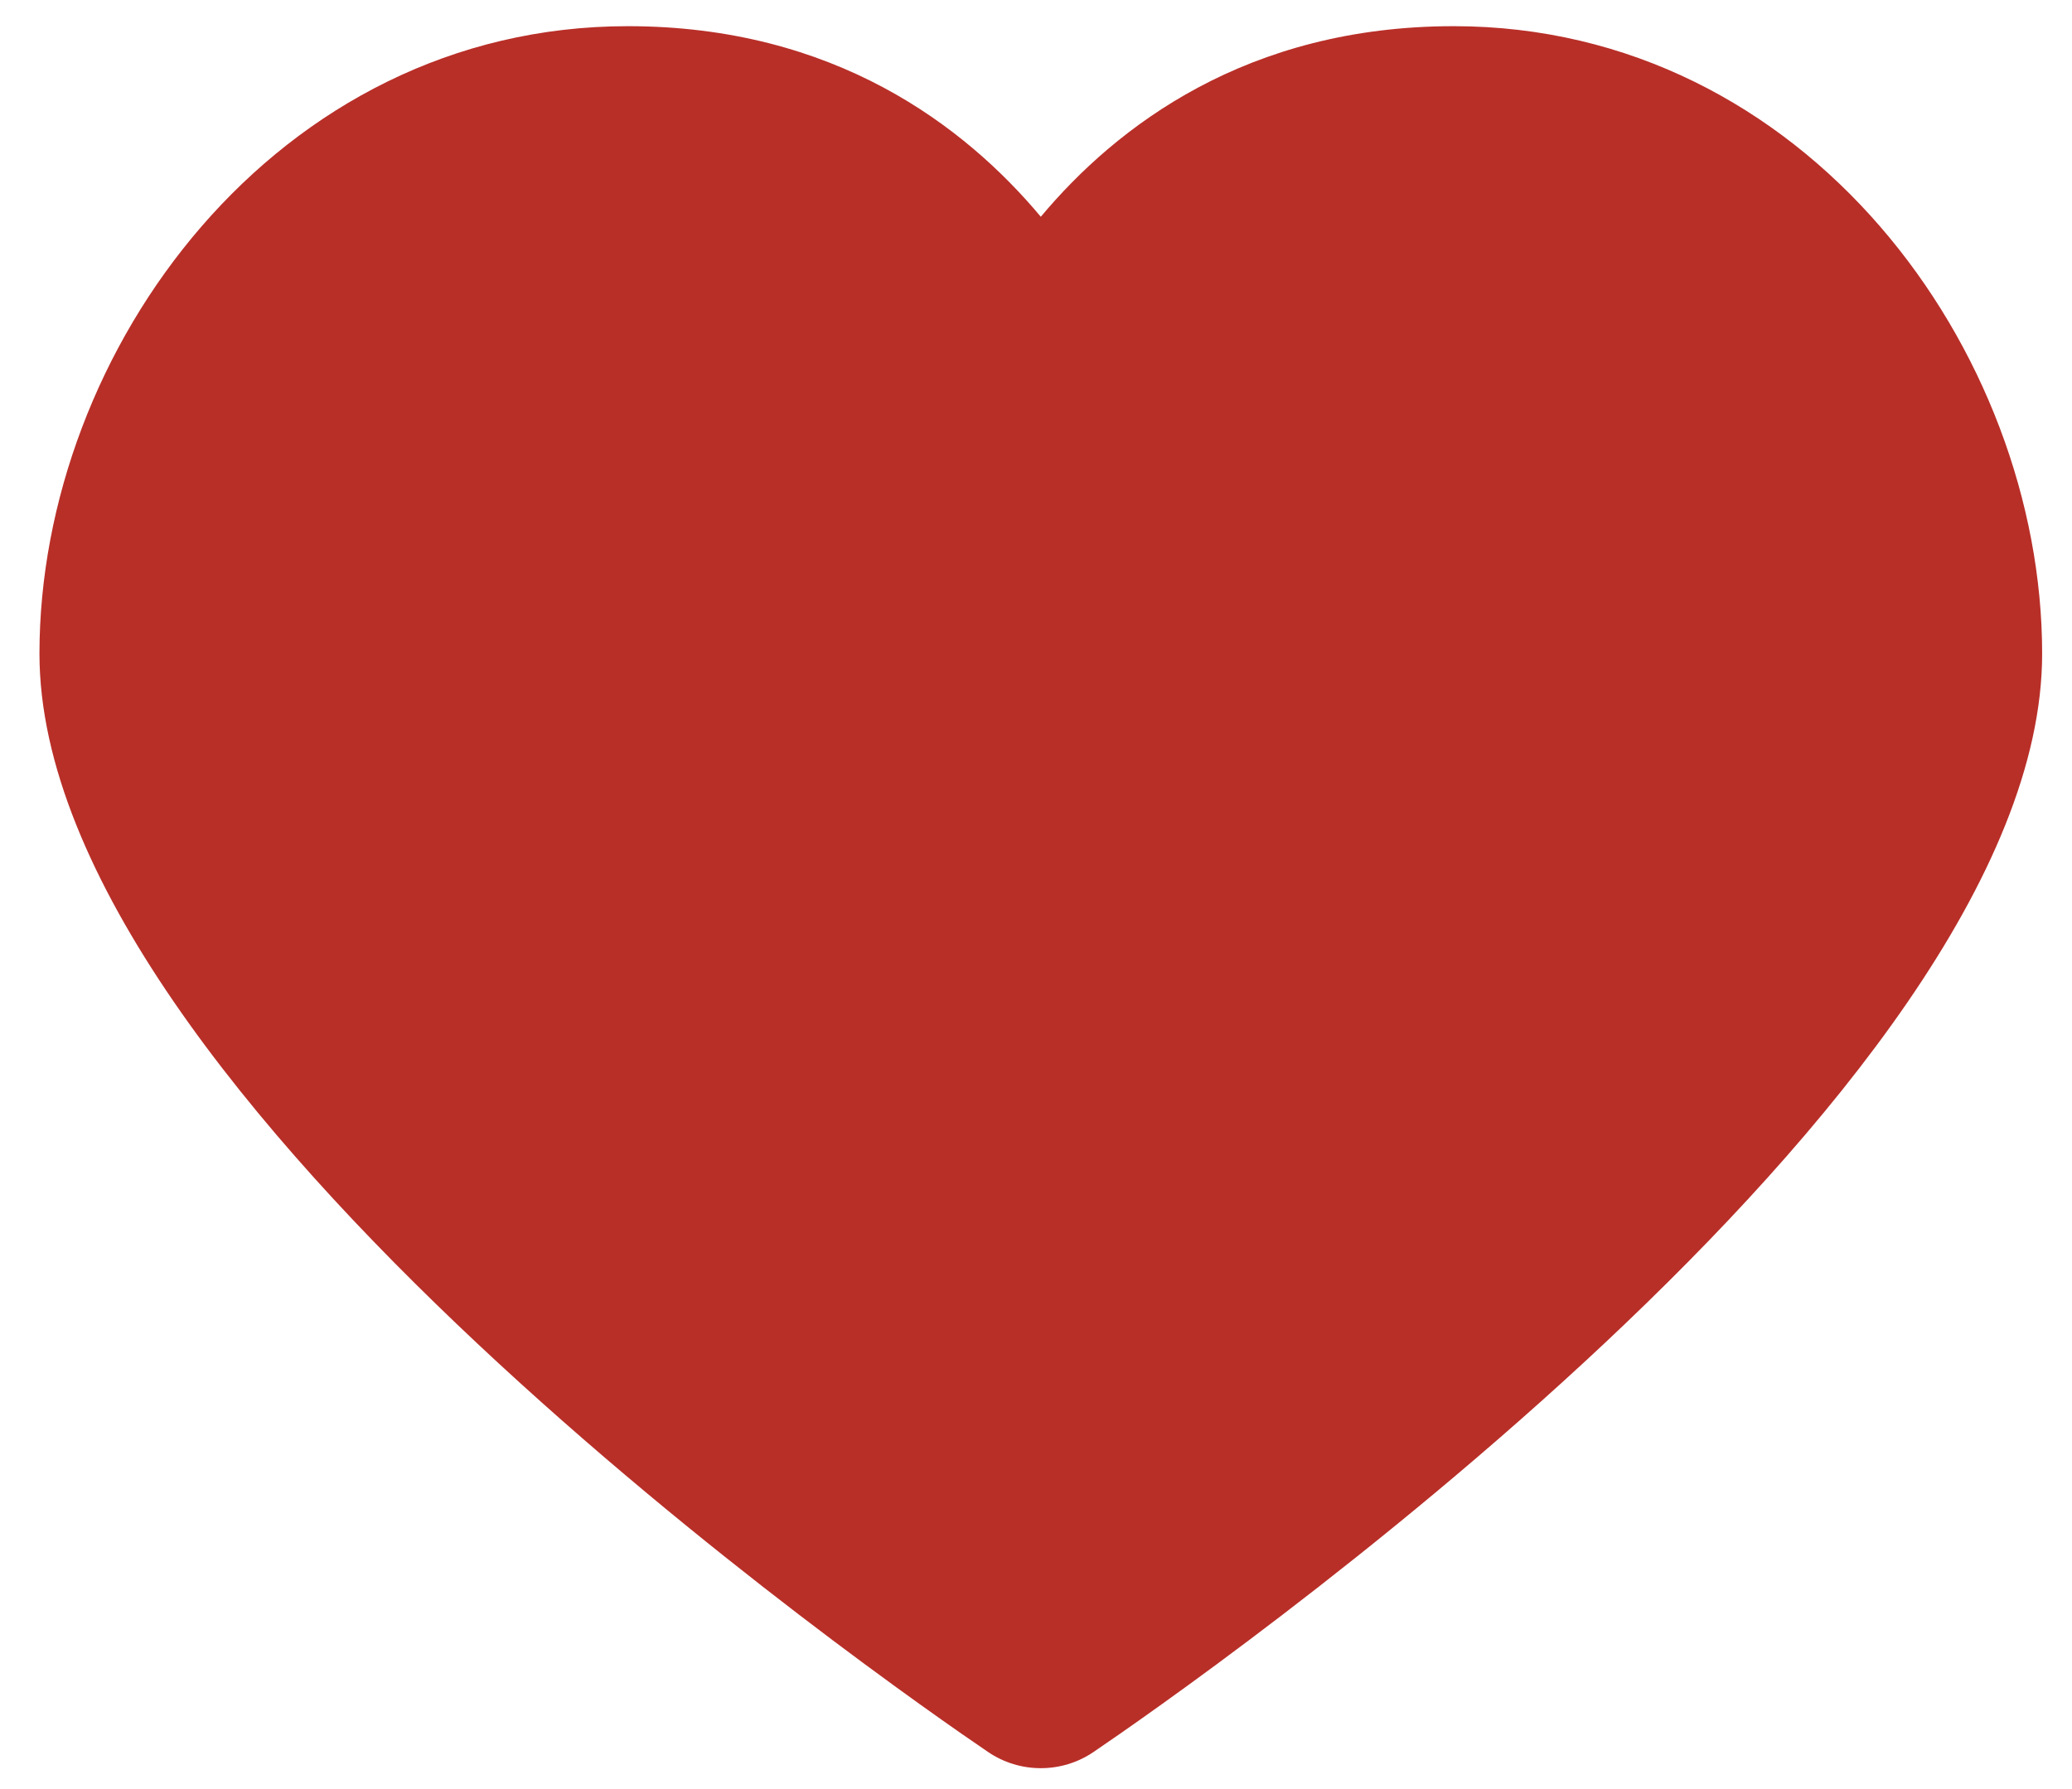 <?xml version="1.0" encoding="utf-8"?>
<!-- Generator: Adobe Illustrator 17.0.0, SVG Export Plug-In . SVG Version: 6.00 Build 0)  -->
<!DOCTYPE svg PUBLIC "-//W3C//DTD SVG 1.1//EN" "http://www.w3.org/Graphics/SVG/1.1/DTD/svg11.dtd">
<svg version="1.1" id="Layer_1" xmlns="http://www.w3.org/2000/svg" xmlns:xlink="http://www.w3.org/1999/xlink" x="0px" y="0px"
	 width="22px" height="19px" viewBox="0 0 22 19" enable-background="new 0 0 22 19" xml:space="preserve">
<path fill="#B82F28" d="M15.435,0.278c-2.195,0-3.58,1.063-4.384,2.024c-0.804-0.961-2.189-2.024-4.385-2.024
	c-3.737,0-6.247,3.446-6.247,6.664c0,4.685,9.041,10.964,10.072,11.664c0.169,0.115,0.364,0.172,0.56,0.172
	c0.196,0,0.391-0.057,0.56-0.172c1.031-0.7,10.072-6.979,10.072-11.664C21.683,3.724,19.173,0.278,15.435,0.278L15.435,0.278z"/>
</svg>
